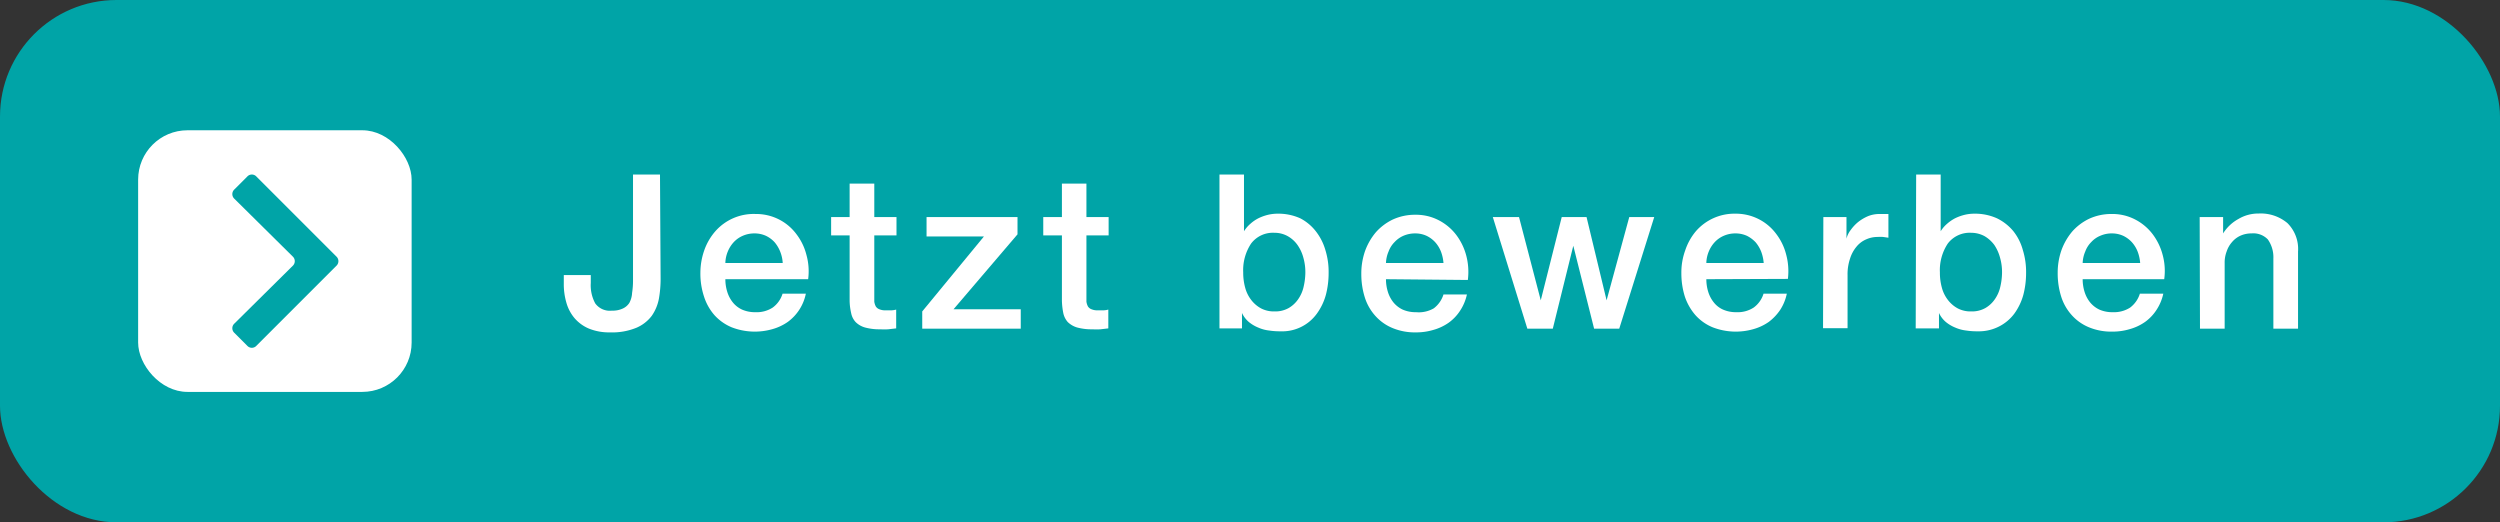 <svg xmlns="http://www.w3.org/2000/svg" viewBox="0 0 162.16 33.88"><rect x="0" y="0" width="162.16" height="33.88" fill="#333333" stroke="none"/><defs><style>.cls-1{fill:#00a4a7;}.cls-2{fill:#fff;}</style></defs><g id="Ebene_2" data-name="Ebene 2"><g id="Ebene_1-2" data-name="Ebene 1"><rect class="cls-1" width="162.16" height="33.88" rx="7.56"/><rect class="cls-2" x="8.96" y="8.45" width="17.74" height="16.97" rx="3.2"/><path class="cls-2" d="M42.85,18.1a7.5,7.5,0,0,1-.11,1.27,2.88,2.88,0,0,1-.46,1.11,2.46,2.46,0,0,1-1,.78,4.17,4.17,0,0,1-1.73.3,3.48,3.48,0,0,1-1.36-.25,2.52,2.52,0,0,1-.92-.67,2.68,2.68,0,0,1-.53-1,4.29,4.29,0,0,1-.17-1.27v-.53h1.75v.52a2.46,2.46,0,0,0,.29,1.32,1.17,1.17,0,0,0,1.08.47,1.55,1.55,0,0,0,.69-.13,1,1,0,0,0,.44-.37A1.52,1.52,0,0,0,41,19a5.13,5.13,0,0,0,.06-.83V11.32h1.75Z"/><path class="cls-2" d="M47.05,18.11a2.74,2.74,0,0,0,.12.81,2.06,2.06,0,0,0,.36.69,1.66,1.66,0,0,0,.6.47,2.08,2.08,0,0,0,.87.17,1.9,1.9,0,0,0,1.12-.3,1.75,1.75,0,0,0,.64-.9h1.51a3,3,0,0,1-1.17,1.83,3.29,3.29,0,0,1-1,.47,4.15,4.15,0,0,1-2.64-.12,3.14,3.14,0,0,1-1.11-.78,3.38,3.38,0,0,1-.68-1.2,4.74,4.74,0,0,1-.24-1.54,4.45,4.45,0,0,1,.25-1.47A3.78,3.78,0,0,1,46.4,15,3.31,3.31,0,0,1,49,13.88a3.27,3.27,0,0,1,1.54.36,3.23,3.23,0,0,1,1.12.95,3.68,3.68,0,0,1,.65,1.35,3.94,3.94,0,0,1,.11,1.57Zm3.72-1.05a2.33,2.33,0,0,0-.16-.73,2.18,2.18,0,0,0-.36-.61,1.83,1.83,0,0,0-.56-.42,1.78,1.78,0,0,0-.74-.16,1.87,1.87,0,0,0-.76.15,1.74,1.74,0,0,0-.59.41,2,2,0,0,0-.39.61,2.05,2.05,0,0,0-.16.75Z"/><path class="cls-2" d="M53.91,14.08h1.2V11.91h1.6v2.17h1.44v1.19H56.71v3.86c0,.17,0,.32,0,.44a.94.94,0,0,0,.1.31.47.47,0,0,0,.23.18,1,1,0,0,0,.42.07h.34a1.26,1.26,0,0,0,.33-.05V21.3l-.52.06a4.24,4.24,0,0,1-.51,0,3.56,3.56,0,0,1-1-.12,1.4,1.4,0,0,1-.6-.35,1.18,1.18,0,0,1-.29-.58,3.8,3.8,0,0,1-.1-.8V15.27h-1.2Z"/><path class="cls-2" d="M60.1,14.08H66V15.2l-4.15,4.86h4.36v1.26H59.82V20.2l4-4.86H60.1Z"/><path class="cls-2" d="M67.67,14.08h1.21V11.91h1.59v2.17h1.44v1.19H70.47v3.86c0,.17,0,.32,0,.44a.94.94,0,0,0,.1.31.47.47,0,0,0,.23.18,1,1,0,0,0,.42.07h.34a1.26,1.26,0,0,0,.33-.05V21.3l-.51.06a4.41,4.41,0,0,1-.52,0,3.56,3.56,0,0,1-1-.12,1.47,1.47,0,0,1-.6-.35,1.27,1.27,0,0,1-.29-.58,4.65,4.65,0,0,1-.09-.8V15.27H67.67Z"/><path class="cls-2" d="M79.1,11.32h1.59V15h0a2.09,2.09,0,0,1,.41-.48,2.41,2.41,0,0,1,.52-.36,3.07,3.07,0,0,1,.6-.22,2.72,2.72,0,0,1,.63-.08,3.48,3.48,0,0,1,1.49.3,3.07,3.07,0,0,1,1,.83,3.58,3.58,0,0,1,.63,1.23,4.79,4.79,0,0,1,.21,1.49,5.58,5.58,0,0,1-.18,1.42,3.77,3.77,0,0,1-.58,1.21,2.77,2.77,0,0,1-2.36,1.15,4.56,4.56,0,0,1-.73-.05,2.4,2.4,0,0,1-.71-.19,2.34,2.34,0,0,1-.61-.36,1.71,1.71,0,0,1-.45-.59h0v1H79.1Zm5.57,6.39a3.42,3.42,0,0,0-.13-1,2.57,2.57,0,0,0-.38-.82,1.93,1.93,0,0,0-.63-.57,1.74,1.74,0,0,0-.86-.22,1.77,1.77,0,0,0-1.52.7,3.12,3.12,0,0,0-.51,1.87,3.63,3.63,0,0,0,.13,1,2.23,2.23,0,0,0,.4.8,2,2,0,0,0,.64.54,1.79,1.79,0,0,0,.86.19,1.77,1.77,0,0,0,.92-.22,1.91,1.91,0,0,0,.62-.58,2.27,2.27,0,0,0,.35-.81A4.22,4.22,0,0,0,84.67,17.71Z"/><path class="cls-2" d="M89.9,18.11a2.74,2.74,0,0,0,.12.81,2.06,2.06,0,0,0,.36.69,1.74,1.74,0,0,0,.6.47,2.08,2.08,0,0,0,.87.17A1.94,1.94,0,0,0,93,20a1.79,1.79,0,0,0,.63-.9h1.52a3.08,3.08,0,0,1-.44,1.05,2.9,2.9,0,0,1-.74.78,3.24,3.24,0,0,1-1,.47,3.86,3.86,0,0,1-1.13.16,3.77,3.77,0,0,1-1.51-.28,3.06,3.06,0,0,1-1.11-.78,3.25,3.25,0,0,1-.69-1.2,5,5,0,0,1-.23-1.54,4.44,4.44,0,0,1,.24-1.47,4,4,0,0,1,.7-1.22,3.47,3.47,0,0,1,1.1-.83,3.44,3.44,0,0,1,1.46-.31,3.2,3.2,0,0,1,1.53.36,3.36,3.36,0,0,1,1.13.95,3.85,3.85,0,0,1,.65,1.35,4.13,4.13,0,0,1,.1,1.57Zm3.73-1.05a2.65,2.65,0,0,0-.16-.73,2,2,0,0,0-.37-.61,1.83,1.83,0,0,0-.56-.42,1.74,1.74,0,0,0-.73-.16,1.92,1.92,0,0,0-.77.15,1.7,1.7,0,0,0-.58.41,1.68,1.68,0,0,0-.39.61,2.06,2.06,0,0,0-.17.75Z"/><path class="cls-2" d="M96.83,14.08h1.7l1.41,5.4h0l1.36-5.4h1.61l1.3,5.4h0l1.47-5.4h1.62l-2.27,7.24h-1.63l-1.35-5.38h0l-1.33,5.38H99.07Z"/><path class="cls-2" d="M110.68,18.11a2.74,2.74,0,0,0,.12.81,2.06,2.06,0,0,0,.36.69,1.58,1.58,0,0,0,.6.47,2.08,2.08,0,0,0,.87.17,1.9,1.9,0,0,0,1.12-.3,1.75,1.75,0,0,0,.64-.9h1.51a3.06,3.06,0,0,1-.43,1.05,3.24,3.24,0,0,1-.74.78,3.29,3.29,0,0,1-1,.47,4.15,4.15,0,0,1-2.64-.12,3.06,3.06,0,0,1-1.11-.78,3.56,3.56,0,0,1-.69-1.2,5,5,0,0,1-.23-1.54,4.2,4.2,0,0,1,.25-1.47A3.78,3.78,0,0,1,110,15a3.31,3.31,0,0,1,2.55-1.14,3.27,3.27,0,0,1,1.54.36,3.23,3.23,0,0,1,1.12.95,3.68,3.68,0,0,1,.65,1.35,4.13,4.13,0,0,1,.11,1.57Zm3.72-1.05a2.65,2.65,0,0,0-.16-.73,2.18,2.18,0,0,0-.36-.61,2,2,0,0,0-.56-.42,1.78,1.78,0,0,0-.74-.16,1.87,1.87,0,0,0-.76.15,1.74,1.74,0,0,0-.59.41,2,2,0,0,0-.39.61,2.05,2.05,0,0,0-.16.75Z"/><path class="cls-2" d="M118.27,14.08h1.5v1.4h0a1.52,1.52,0,0,1,.28-.57,2.66,2.66,0,0,1,.49-.52,2.82,2.82,0,0,1,.63-.37,2,2,0,0,1,.72-.14l.38,0,.22,0v1.54l-.34-.05a2.06,2.06,0,0,0-.35,0,1.79,1.79,0,0,0-.76.16,1.65,1.65,0,0,0-.62.47,2.24,2.24,0,0,0-.42.78,3.15,3.15,0,0,0-.16,1.06v3.45h-1.59Z"/><path class="cls-2" d="M124.29,11.32h1.59V15h0a2.09,2.09,0,0,1,.41-.48,2.68,2.68,0,0,1,.52-.36,3.07,3.07,0,0,1,.6-.22,2.72,2.72,0,0,1,.63-.08,3.48,3.48,0,0,1,1.49.3,3.21,3.21,0,0,1,1.06.83,3.4,3.4,0,0,1,.62,1.23,4.79,4.79,0,0,1,.21,1.49,5.58,5.58,0,0,1-.18,1.42,3.77,3.77,0,0,1-.58,1.21,2.82,2.82,0,0,1-1,.84,2.88,2.88,0,0,1-1.39.31,4.56,4.56,0,0,1-.73-.05,2.49,2.49,0,0,1-.71-.19,2.34,2.34,0,0,1-.61-.36,1.71,1.71,0,0,1-.45-.59h0v1h-1.51Zm5.57,6.39a3.42,3.42,0,0,0-.13-1,2.78,2.78,0,0,0-.37-.82,2.15,2.15,0,0,0-.63-.57,1.81,1.81,0,0,0-.87-.22,1.78,1.78,0,0,0-1.52.7,3.12,3.12,0,0,0-.51,1.87,3.63,3.63,0,0,0,.13,1,2.23,2.23,0,0,0,.4.8,2,2,0,0,0,.64.54,1.79,1.79,0,0,0,.86.19,1.77,1.77,0,0,0,.92-.22,1.91,1.91,0,0,0,.62-.58,2.27,2.27,0,0,0,.35-.81A4.22,4.22,0,0,0,129.86,17.71Z"/><path class="cls-2" d="M135.09,18.11a2.74,2.74,0,0,0,.12.81,2.06,2.06,0,0,0,.36.69,1.74,1.74,0,0,0,.6.47,2.08,2.08,0,0,0,.87.17,1.94,1.94,0,0,0,1.13-.3,1.79,1.79,0,0,0,.63-.9h1.52a3.08,3.08,0,0,1-.44,1.05,2.9,2.9,0,0,1-.74.78,3.24,3.24,0,0,1-1,.47,3.86,3.86,0,0,1-1.13.16,3.77,3.77,0,0,1-1.51-.28,3.06,3.06,0,0,1-1.11-.78,3.25,3.25,0,0,1-.69-1.2,5,5,0,0,1-.23-1.54,4.44,4.44,0,0,1,.24-1.47,4,4,0,0,1,.7-1.22,3.47,3.47,0,0,1,1.1-.83,3.44,3.44,0,0,1,1.46-.31,3.2,3.2,0,0,1,1.53.36,3.36,3.36,0,0,1,1.13.95,3.85,3.85,0,0,1,.65,1.35,3.94,3.94,0,0,1,.1,1.57Zm3.73-1.05a2.65,2.65,0,0,0-.16-.73,2,2,0,0,0-.37-.61,1.83,1.83,0,0,0-.56-.42,1.74,1.74,0,0,0-.73-.16,1.84,1.84,0,0,0-.76.15,1.65,1.65,0,0,0-.59.41,1.68,1.68,0,0,0-.39.61,2.06,2.06,0,0,0-.17.75Z"/><path class="cls-2" d="M142.68,14.08h1.52v1.06l0,0a2.7,2.7,0,0,1,1-.94,2.51,2.51,0,0,1,1.3-.35,2.69,2.69,0,0,1,1.87.62,2.36,2.36,0,0,1,.69,1.85v5h-1.6V16.77a2,2,0,0,0-.36-1.24,1.3,1.3,0,0,0-1.05-.39,1.73,1.73,0,0,0-.73.15,1.55,1.55,0,0,0-.54.41,1.74,1.74,0,0,0-.35.61,2,2,0,0,0-.13.74v4.27h-1.6Z"/><path class="cls-1" d="M19,17.23,15.19,21a.41.41,0,0,0,0,.58l.86.86a.4.4,0,0,0,.57,0l5.21-5.21a.41.41,0,0,0,0-.58l-5.21-5.21a.4.4,0,0,0-.57,0l-.86.86a.41.41,0,0,0,0,.58L19,16.65A.41.41,0,0,1,19,17.23Z"/></g></g></svg>